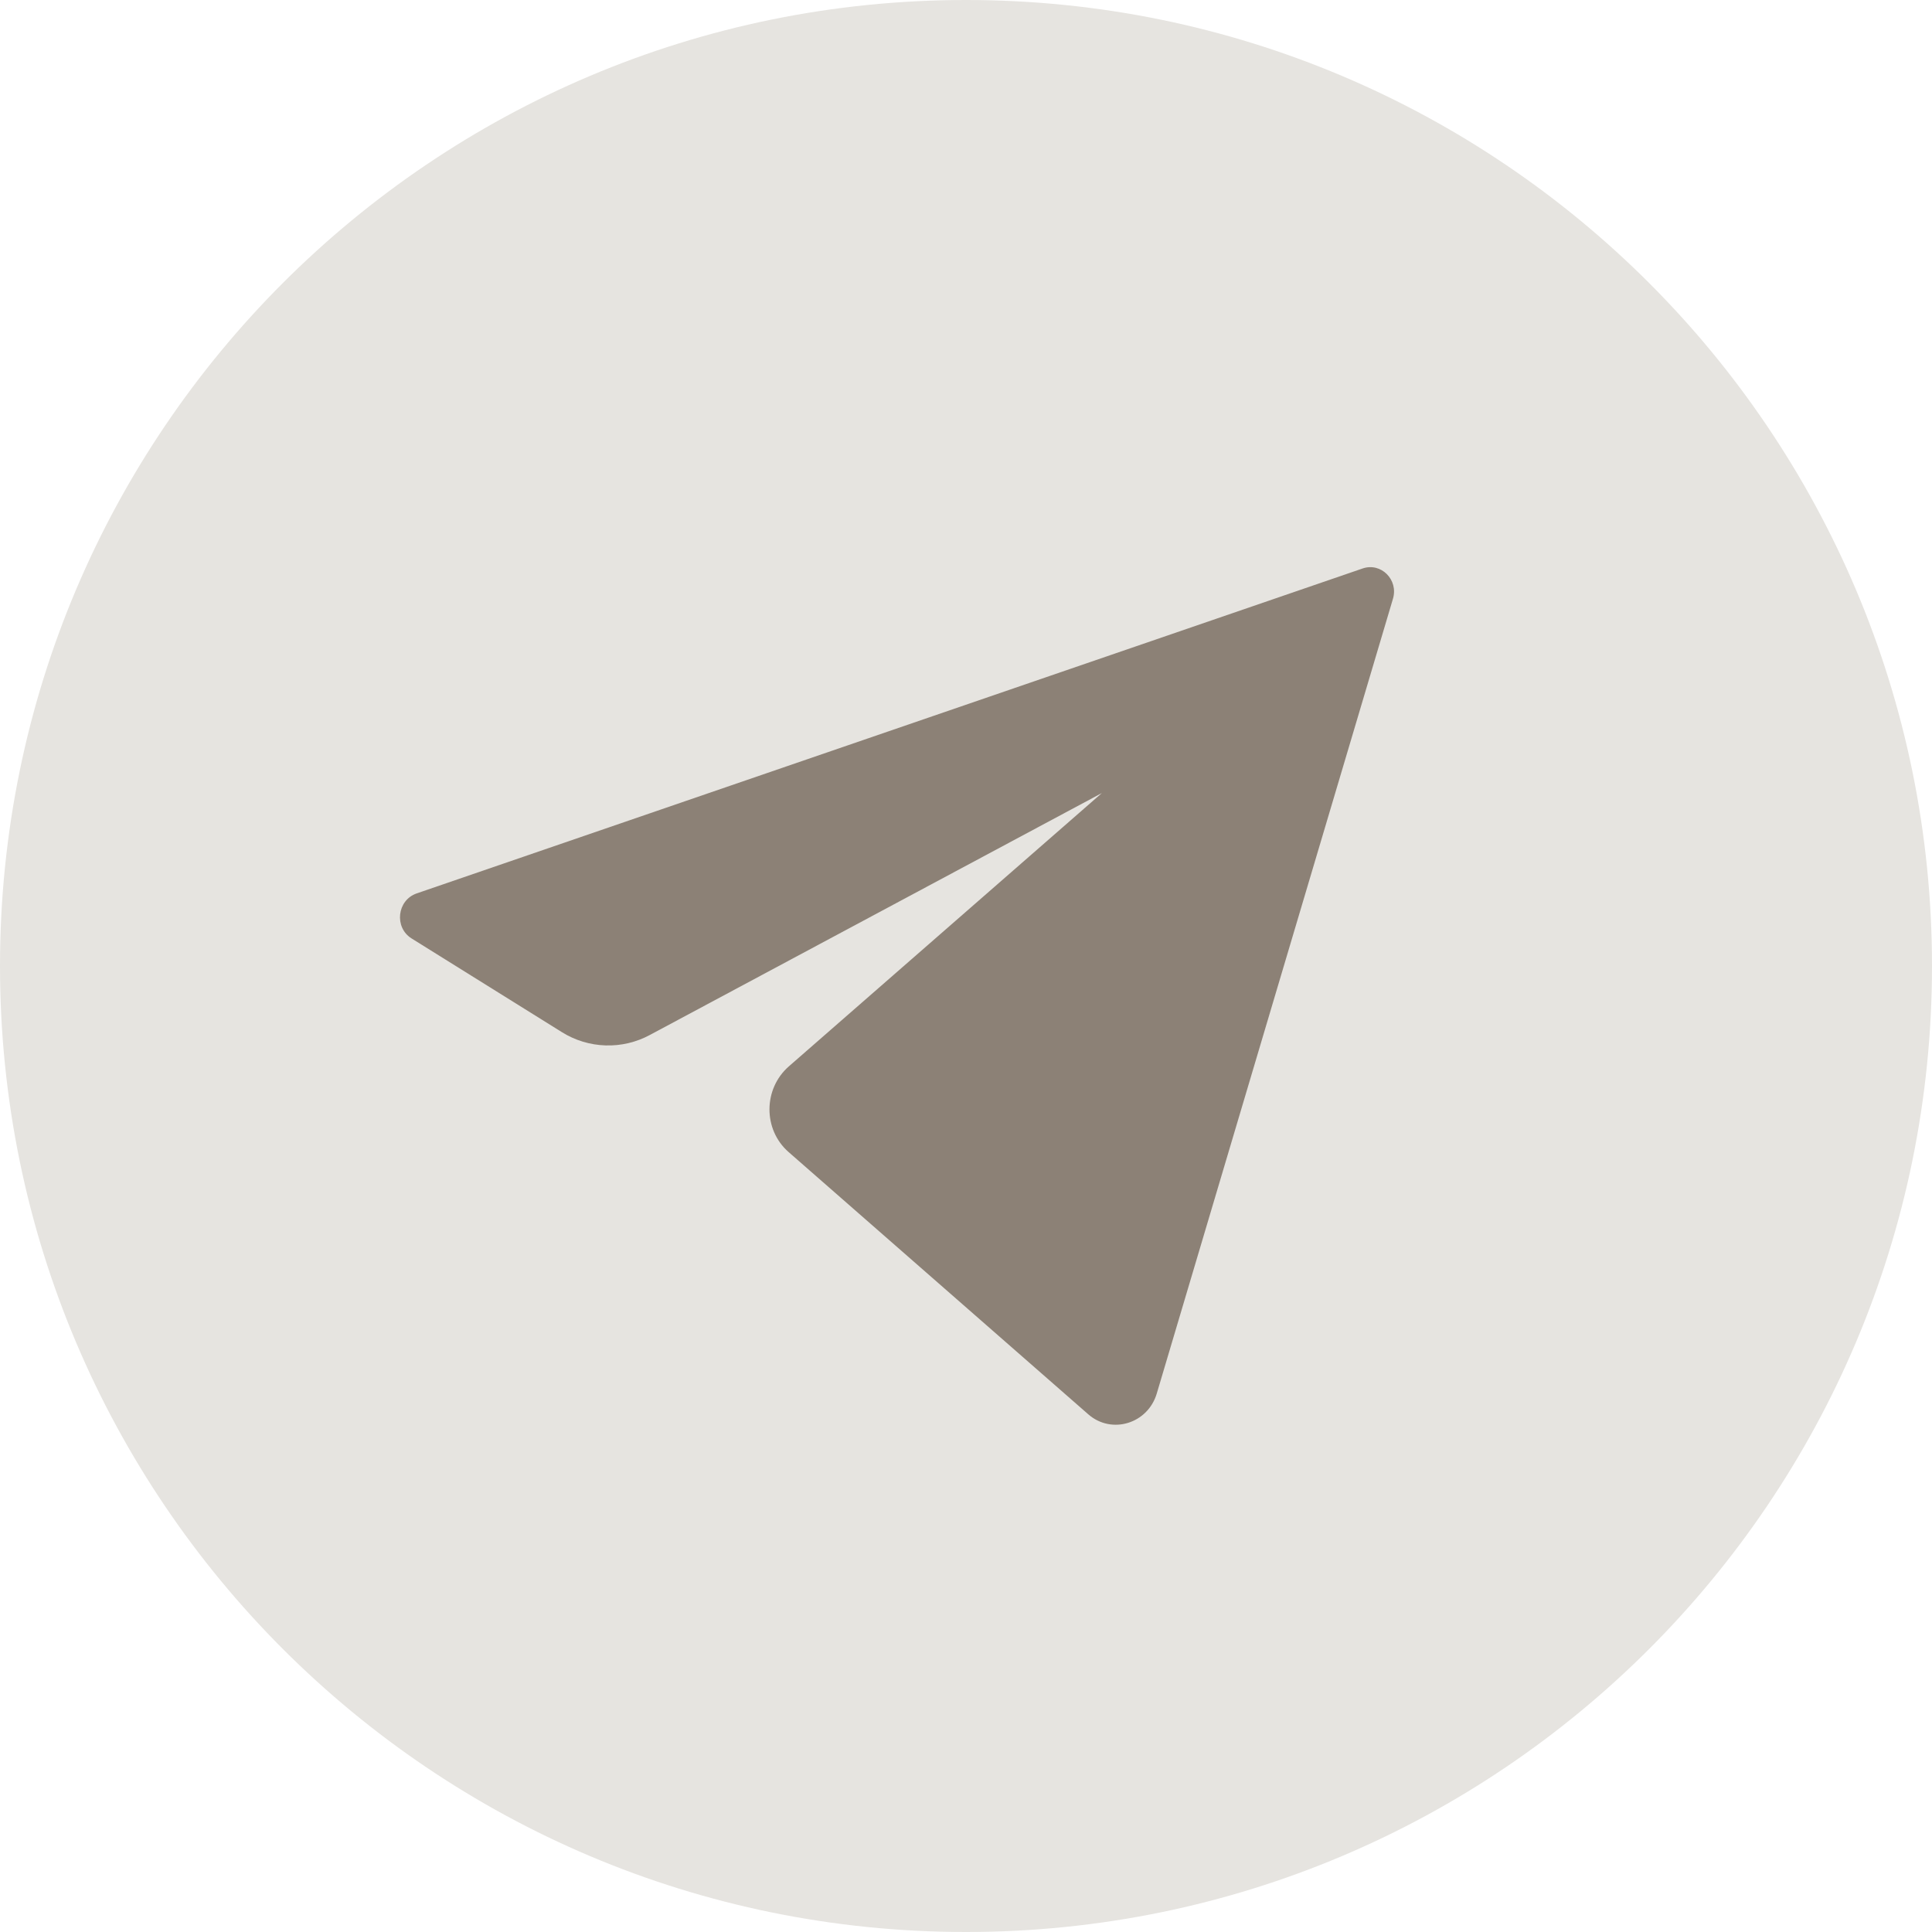 <?xml version="1.0" encoding="UTF-8"?> <svg xmlns="http://www.w3.org/2000/svg" xmlns:xlink="http://www.w3.org/1999/xlink" width="1080" zoomAndPan="magnify" viewBox="0 0 810 810" height="1080" preserveAspectRatio="xMidYMid meet"> <defs> <clipPath id="a58a54d992"> <path d="M 405 0 C 181.324 0 0 181.324 0 405 C 0 628.676 181.324 810 405 810 C 628.676 810 810 628.676 810 405 C 810 181.324 628.676 0 405 0 Z M 405 0 " clip-rule="nonzero"></path> </clipPath> <clipPath id="f37105ed8d"> <path d="M 160.07 235.406 L 598.07 235.406 L 598.07 620.906 L 160.07 620.906 Z M 160.07 235.406 " clip-rule="nonzero"></path> </clipPath> </defs> <g clip-path="url(#a58a54d992)"> <rect x="-81" width="972" fill="#e6e4e0" y="-81" height="972" fill-opacity="1"></rect> </g> <g clip-path="url(#f37105ed8d)"> <path fill="#e6e4e0" d="M 811.523 417.555 C 811.523 424.188 811.348 430.816 810.996 437.441 C 810.648 444.066 810.125 450.68 809.426 457.281 C 808.727 463.883 807.855 470.461 806.809 477.023 C 805.762 483.586 804.547 490.117 803.156 496.625 C 801.766 503.129 800.203 509.598 798.473 516.031 C 796.742 522.465 794.84 528.855 792.773 535.203 C 790.703 541.551 788.469 547.848 786.066 554.094 C 783.668 560.34 781.102 566.523 778.375 572.652 C 775.648 578.781 772.762 584.844 769.715 590.84 C 766.668 596.836 763.465 602.758 760.105 608.605 C 756.746 614.457 753.234 620.227 749.57 625.914 C 745.906 631.605 742.094 637.207 738.137 642.723 C 734.176 648.238 730.074 653.66 725.828 658.984 C 721.586 664.312 717.203 669.539 712.68 674.668 C 708.16 679.797 703.508 684.816 698.719 689.73 C 693.934 694.645 689.023 699.449 683.984 704.137 C 678.945 708.828 673.785 713.402 668.504 717.855 C 663.223 722.309 657.828 726.641 652.32 730.848 C 646.812 735.055 641.195 739.137 635.473 743.086 C 629.746 747.039 623.922 750.855 617.996 754.539 C 612.07 758.227 606.055 761.773 599.941 765.184 C 593.828 768.594 587.629 771.863 581.344 774.988 C 575.059 778.117 568.695 781.098 562.254 783.934 C 555.812 786.77 549.297 789.457 542.715 791.992 C 536.129 794.531 529.484 796.918 522.773 799.152 C 516.062 801.387 509.301 803.469 502.48 805.395 C 495.66 807.32 488.793 809.086 481.883 810.699 C 474.969 812.309 468.016 813.762 461.027 815.059 C 454.039 816.352 447.02 817.484 439.969 818.457 C 432.922 819.43 425.852 820.242 418.758 820.895 C 411.664 821.543 404.562 822.031 397.441 822.355 C 390.324 822.684 383.203 822.844 376.078 822.844 C 368.949 822.844 361.828 822.684 354.711 822.355 C 347.594 822.031 340.488 821.543 333.395 820.895 C 326.305 820.242 319.234 819.43 312.184 818.457 C 305.133 817.484 298.113 816.352 291.125 815.059 C 284.137 813.762 277.184 812.309 270.273 810.699 C 263.359 809.086 256.492 807.32 249.672 805.395 C 242.855 803.469 236.09 801.387 229.379 799.152 C 222.668 796.918 216.023 794.531 209.438 791.992 C 202.855 789.457 196.344 786.77 189.898 783.934 C 183.457 781.098 177.094 778.117 170.809 774.988 C 164.523 771.863 158.324 768.594 152.215 765.184 C 146.102 761.773 140.082 758.227 134.156 754.539 C 128.23 750.855 122.406 747.039 116.684 743.086 C 110.957 739.137 105.344 735.055 99.832 730.848 C 94.324 726.641 88.93 722.309 83.648 717.855 C 78.371 713.402 73.211 708.828 68.172 704.137 C 63.133 699.449 58.219 694.645 53.434 689.73 C 48.648 684.816 43.992 679.797 39.473 674.668 C 34.953 669.539 30.57 664.312 26.324 658.984 C 22.078 653.66 17.977 648.238 14.016 642.723 C 10.059 637.207 6.246 631.605 2.582 625.914 C -1.082 620.227 -4.594 614.457 -7.953 608.605 C -11.312 602.758 -14.516 596.836 -17.562 590.84 C -20.609 584.844 -23.496 578.781 -26.223 572.652 C -28.949 566.523 -31.512 560.34 -33.914 554.094 C -36.316 547.848 -38.551 541.551 -40.617 535.203 C -42.688 528.855 -44.586 522.465 -46.32 516.031 C -48.051 509.598 -49.609 503.129 -51 496.625 C -52.391 490.117 -53.609 483.586 -54.656 477.023 C -55.699 470.461 -56.574 463.883 -57.273 457.281 C -57.969 450.68 -58.496 444.066 -58.844 437.441 C -59.195 430.816 -59.367 424.188 -59.367 417.555 C -59.367 410.922 -59.195 404.293 -58.844 397.668 C -58.496 391.043 -57.969 384.43 -57.273 377.828 C -56.574 371.23 -55.699 364.648 -54.656 358.086 C -53.609 351.527 -52.391 344.992 -51 338.488 C -49.609 331.98 -48.051 325.512 -46.32 319.078 C -44.586 312.645 -42.688 306.254 -40.617 299.906 C -38.551 293.559 -36.316 287.262 -33.914 281.016 C -31.512 274.773 -28.949 268.586 -26.223 262.457 C -23.496 256.328 -20.609 250.266 -17.562 244.27 C -14.516 238.273 -11.312 232.352 -7.953 226.504 C -4.594 220.652 -1.082 214.883 2.582 209.195 C 6.246 203.504 10.059 197.902 14.016 192.387 C 17.977 186.875 22.078 181.453 26.324 176.125 C 30.57 170.797 34.953 165.57 39.473 160.441 C 43.992 155.316 48.648 150.293 53.434 145.379 C 58.219 140.465 63.133 135.664 68.172 130.973 C 73.211 126.281 78.371 121.711 83.648 117.254 C 88.93 112.801 94.324 108.469 99.832 104.262 C 105.344 100.055 110.957 95.973 116.684 92.023 C 122.406 88.07 128.23 84.254 134.156 80.57 C 140.082 76.883 146.102 73.336 152.215 69.926 C 158.324 66.516 164.523 63.25 170.809 60.121 C 177.094 56.996 183.457 54.012 189.898 51.176 C 196.344 48.34 202.855 45.656 209.438 43.117 C 216.023 40.578 222.668 38.191 229.379 35.957 C 236.09 33.723 242.855 31.641 249.672 29.719 C 256.492 27.793 263.359 26.023 270.273 24.41 C 277.184 22.801 284.137 21.348 291.125 20.055 C 298.113 18.758 305.133 17.625 312.184 16.652 C 319.234 15.68 326.305 14.867 333.395 14.219 C 340.488 13.566 347.594 13.078 354.711 12.754 C 361.828 12.43 368.949 12.266 376.078 12.266 C 383.203 12.266 390.324 12.43 397.441 12.754 C 404.562 13.078 411.664 13.566 418.758 14.219 C 425.852 14.867 432.922 15.68 439.969 16.652 C 447.02 17.625 454.039 18.758 461.027 20.055 C 468.016 21.348 474.969 22.801 481.883 24.41 C 488.793 26.023 495.66 27.793 502.48 29.719 C 509.301 31.641 516.062 33.723 522.773 35.957 C 529.484 38.191 536.129 40.578 542.715 43.117 C 549.297 45.656 555.812 48.34 562.254 51.176 C 568.695 54.012 575.059 56.996 581.344 60.121 C 587.629 63.25 593.828 66.516 599.941 69.926 C 606.055 73.336 612.07 76.883 617.996 80.57 C 623.922 84.254 629.746 88.07 635.473 92.023 C 641.195 95.973 646.812 100.055 652.32 104.262 C 657.828 108.469 663.223 112.801 668.504 117.254 C 673.785 121.711 678.945 126.281 683.984 130.973 C 689.023 135.664 693.934 140.465 698.719 145.379 C 703.508 150.293 708.16 155.316 712.68 160.441 C 717.203 165.57 721.586 170.797 725.828 176.125 C 730.074 181.453 734.176 186.875 738.137 192.387 C 742.094 197.902 745.906 203.504 749.57 209.195 C 753.234 214.883 756.746 220.652 760.105 226.504 C 763.465 232.352 766.668 238.273 769.715 244.27 C 772.762 250.266 775.648 256.328 778.375 262.457 C 781.102 268.586 783.668 274.773 786.066 281.016 C 788.469 287.262 790.703 293.559 792.773 299.906 C 794.84 306.254 796.742 312.645 798.473 319.078 C 800.203 325.512 801.766 331.98 803.156 338.488 C 804.547 344.992 805.762 351.527 806.809 358.086 C 807.855 364.648 808.727 371.23 809.426 377.828 C 810.125 384.43 810.648 391.043 810.996 397.668 C 811.348 404.293 811.523 410.922 811.523 417.555 Z M 811.523 417.555 " fill-opacity="1" fill-rule="nonzero"></path> </g> <path fill="#8c8176" d="M 174.707 374.562 L 571.289 238.332 C 579.008 235.68 586.383 243.051 584.004 251.043 L 484.977 584.246 C 481.211 596.91 466.047 601.516 456.273 592.965 L 330.629 483.012 C 319.875 473.605 319.938 456.5 330.762 447.051 L 461.969 332.488 L 272.445 433.922 C 271.027 434.688 269.562 435.355 268.055 435.926 C 266.547 436.5 265.008 436.969 263.441 437.34 C 261.871 437.707 260.281 437.973 258.68 438.133 C 257.074 438.293 255.465 438.348 253.855 438.297 C 252.242 438.242 250.641 438.086 249.051 437.824 C 247.461 437.562 245.895 437.195 244.352 436.727 C 242.809 436.258 241.305 435.688 239.836 435.02 C 238.367 434.355 236.949 433.594 235.582 432.738 L 172.566 393.453 C 165.16 388.832 166.457 377.398 174.707 374.562 Z M 174.707 374.562 " fill-opacity="1" fill-rule="nonzero"></path> </svg> 